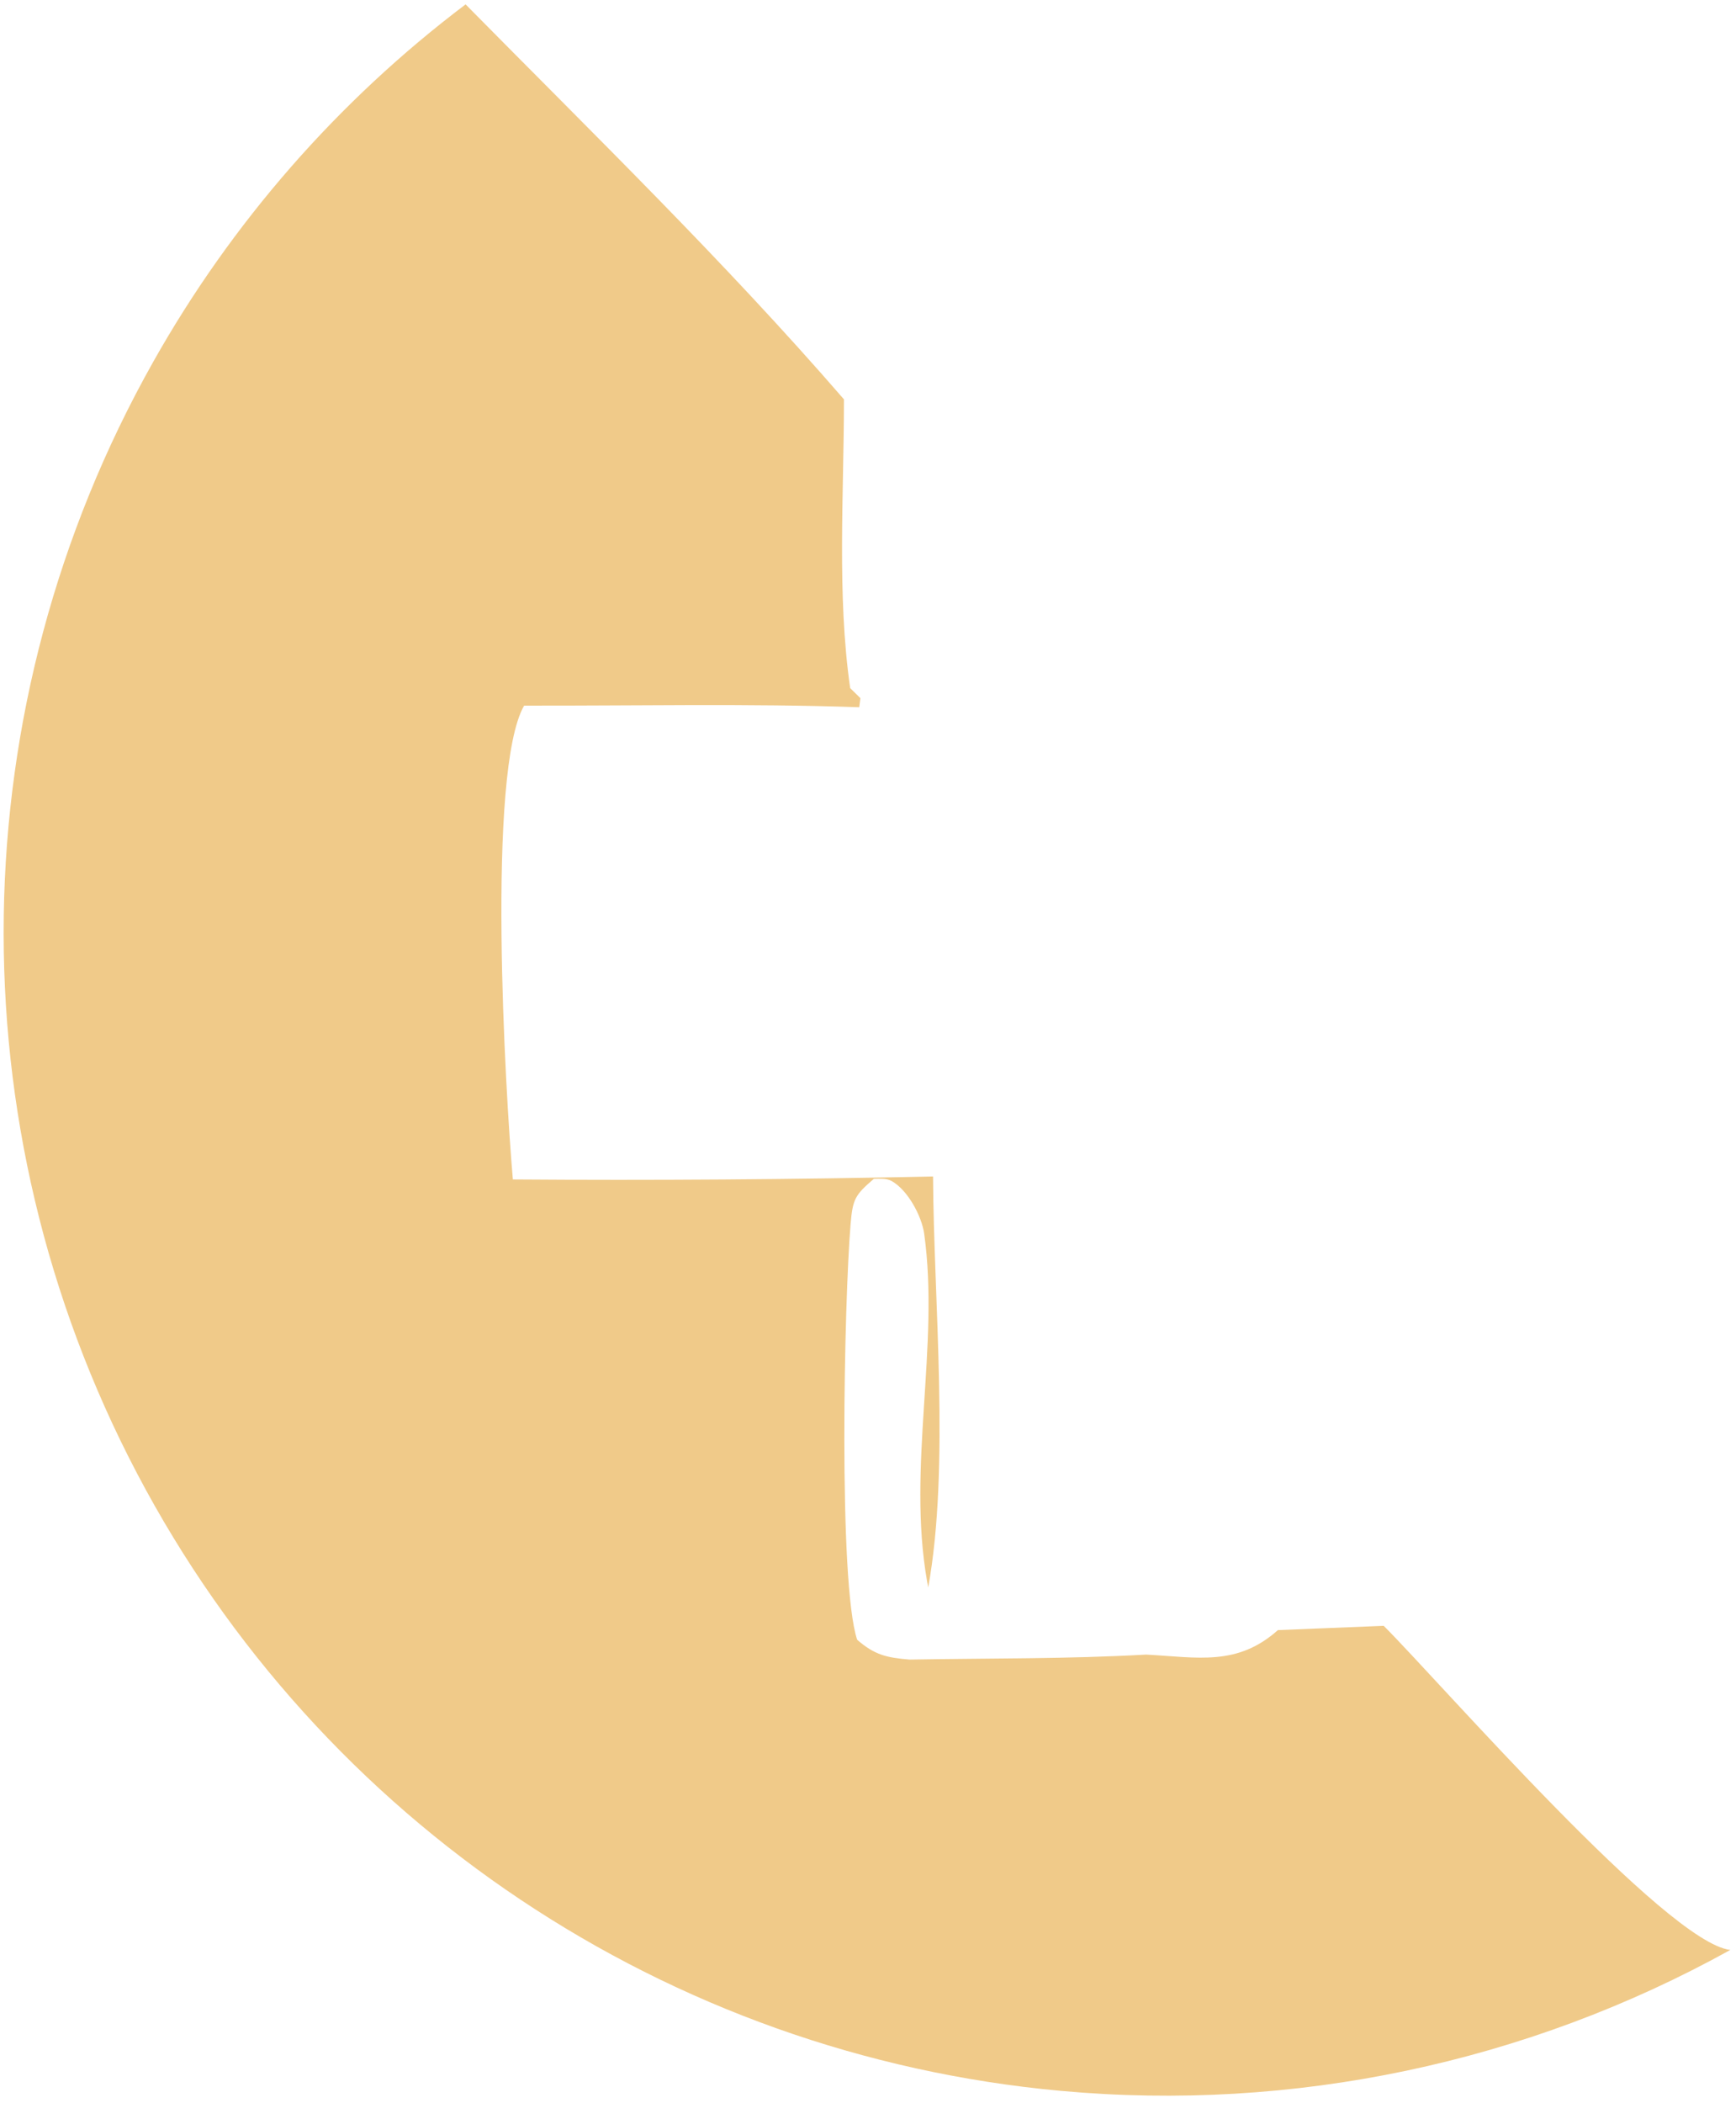 <svg xmlns="http://www.w3.org/2000/svg" width="161" height="195" viewBox="0 0 161 195" fill="none"><path d="M14.193 33.582C21.47 20.647 31.338 9.353 43.18 0.406C55.034 12.428 67.213 24.265 78.27 37.031C78.27 45.791 77.605 55.139 78.847 63.805L79.797 64.738L79.689 65.58C69.317 65.22 58.98 65.453 48.608 65.429C45.113 71.526 46.86 101.269 47.564 109.365C60.554 109.462 73.544 109.369 86.532 109.09C86.592 120.626 88.111 135.991 86.085 147.194L85.975 146.597C84.12 136.044 87.151 124.757 85.712 114.407C85.485 112.767 84.184 110.328 82.67 109.501C82.201 109.244 81.557 109.306 81.043 109.308C79.303 110.806 79.082 111.175 78.887 113.494C78.287 120.628 77.735 146.755 79.495 152.05C81.123 153.463 82.232 153.71 84.356 153.886C91.652 153.759 99.016 153.837 106.3 153.424C111.126 153.689 114.749 154.51 118.515 151.154L128.329 150.756C133.74 156.186 154.555 180.141 160.473 180.811C141.55 191.296 119.914 195.848 98.371 193.877C61.955 190.546 29.707 168.99 12.705 136.614C-4.298 104.238 -3.737 65.453 14.193 33.582Z" fill="#F0CA89"></path></svg>